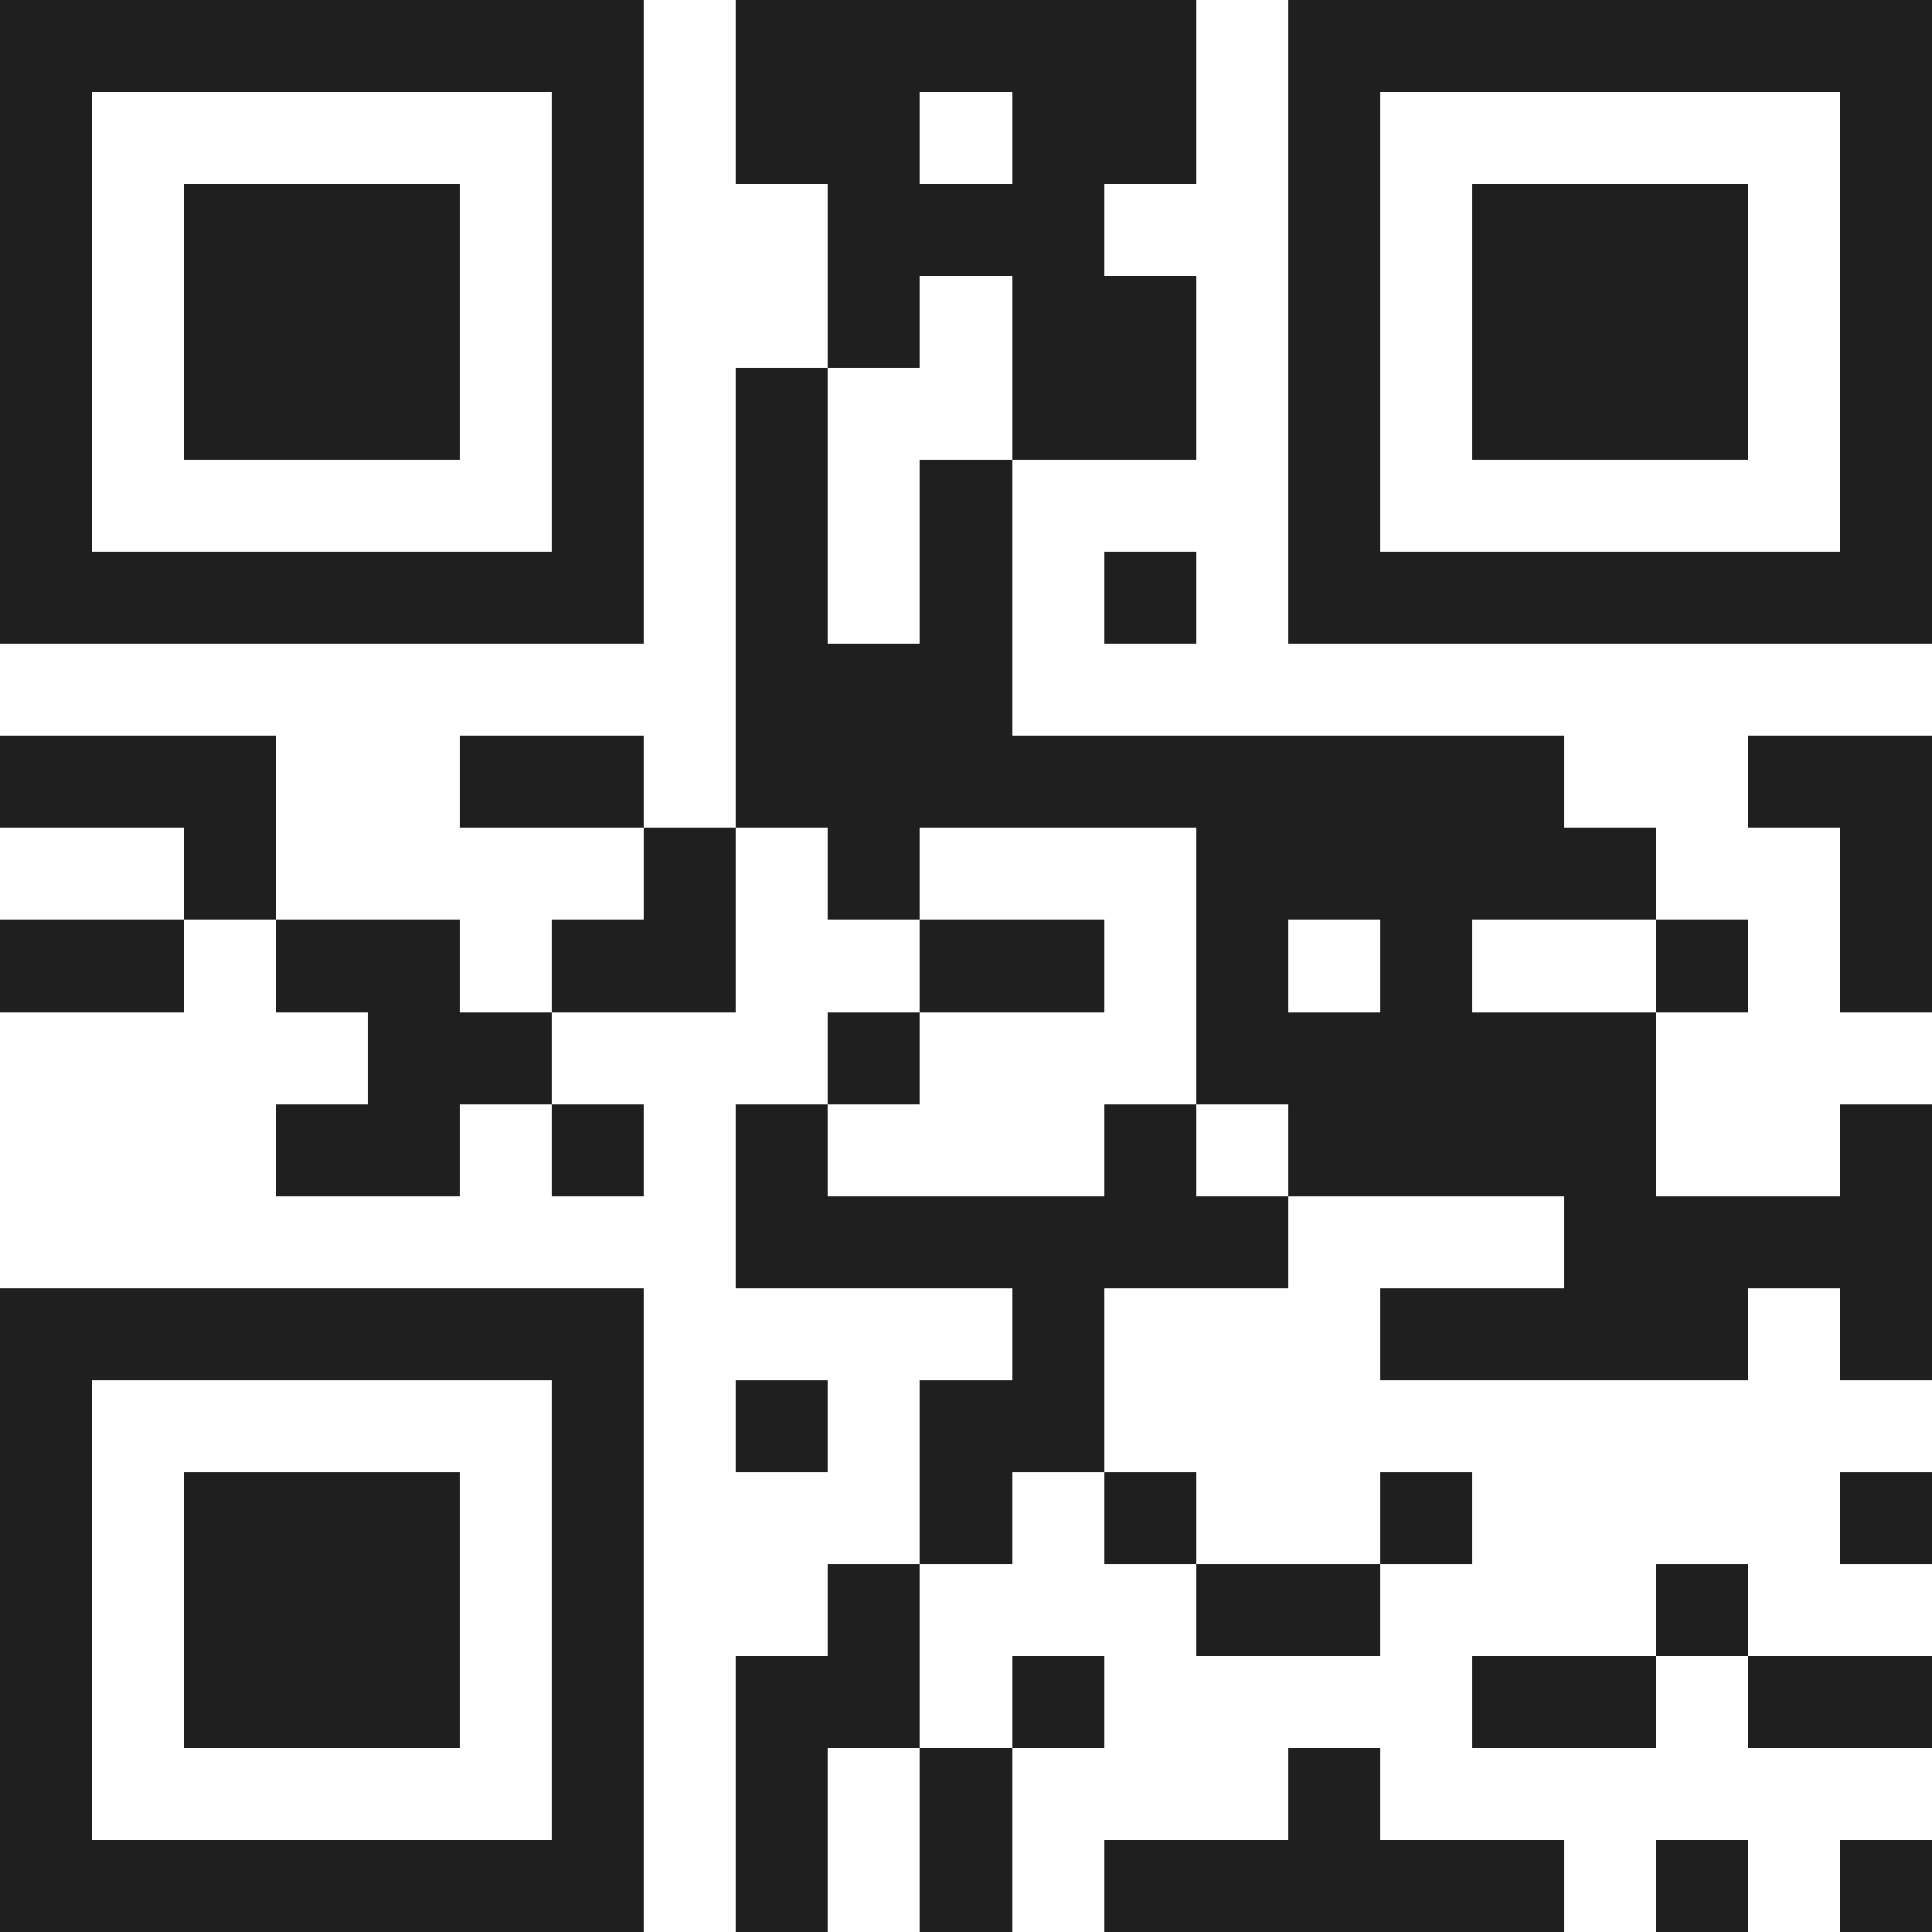 <svg xmlns="http://www.w3.org/2000/svg" viewBox="0 0 21 21" shape-rendering="crispEdges"><path fill="#ffffff" d="M0 0h21v21H0z"/><path stroke="#1f1f1f" d="M0 0.5h7m1 0h5m1 0h7M0 1.5h1m5 0h1m1 0h2m1 0h2m1 0h1m5 0h1M0 2.5h1m1 0h3m1 0h1m2 0h3m2 0h1m1 0h3m1 0h1M0 3.5h1m1 0h3m1 0h1m2 0h1m1 0h2m1 0h1m1 0h3m1 0h1M0 4.5h1m1 0h3m1 0h1m1 0h1m2 0h2m1 0h1m1 0h3m1 0h1M0 5.5h1m5 0h1m1 0h1m1 0h1m3 0h1m5 0h1M0 6.5h7m1 0h1m1 0h1m1 0h1m1 0h7M8 7.5h3M0 8.5h3m2 0h2m1 0h9m2 0h2M2 9.5h1m4 0h1m1 0h1m3 0h5m2 0h1M0 10.5h2m1 0h2m1 0h2m2 0h2m1 0h1m1 0h1m2 0h1m1 0h1M4 11.5h2m3 0h1m3 0h5M3 12.5h2m1 0h1m1 0h1m3 0h1m1 0h4m2 0h1M8 13.5h6m3 0h4M0 14.5h7m4 0h1m3 0h4m1 0h1M0 15.5h1m5 0h1m1 0h1m1 0h2M0 16.5h1m1 0h3m1 0h1m3 0h1m1 0h1m2 0h1m4 0h1M0 17.5h1m1 0h3m1 0h1m2 0h1m3 0h2m3 0h1M0 18.5h1m1 0h3m1 0h1m1 0h2m1 0h1m4 0h2m1 0h2M0 19.5h1m5 0h1m1 0h1m1 0h1m3 0h1M0 20.5h7m1 0h1m1 0h1m1 0h5m1 0h1m1 0h1"/></svg>
